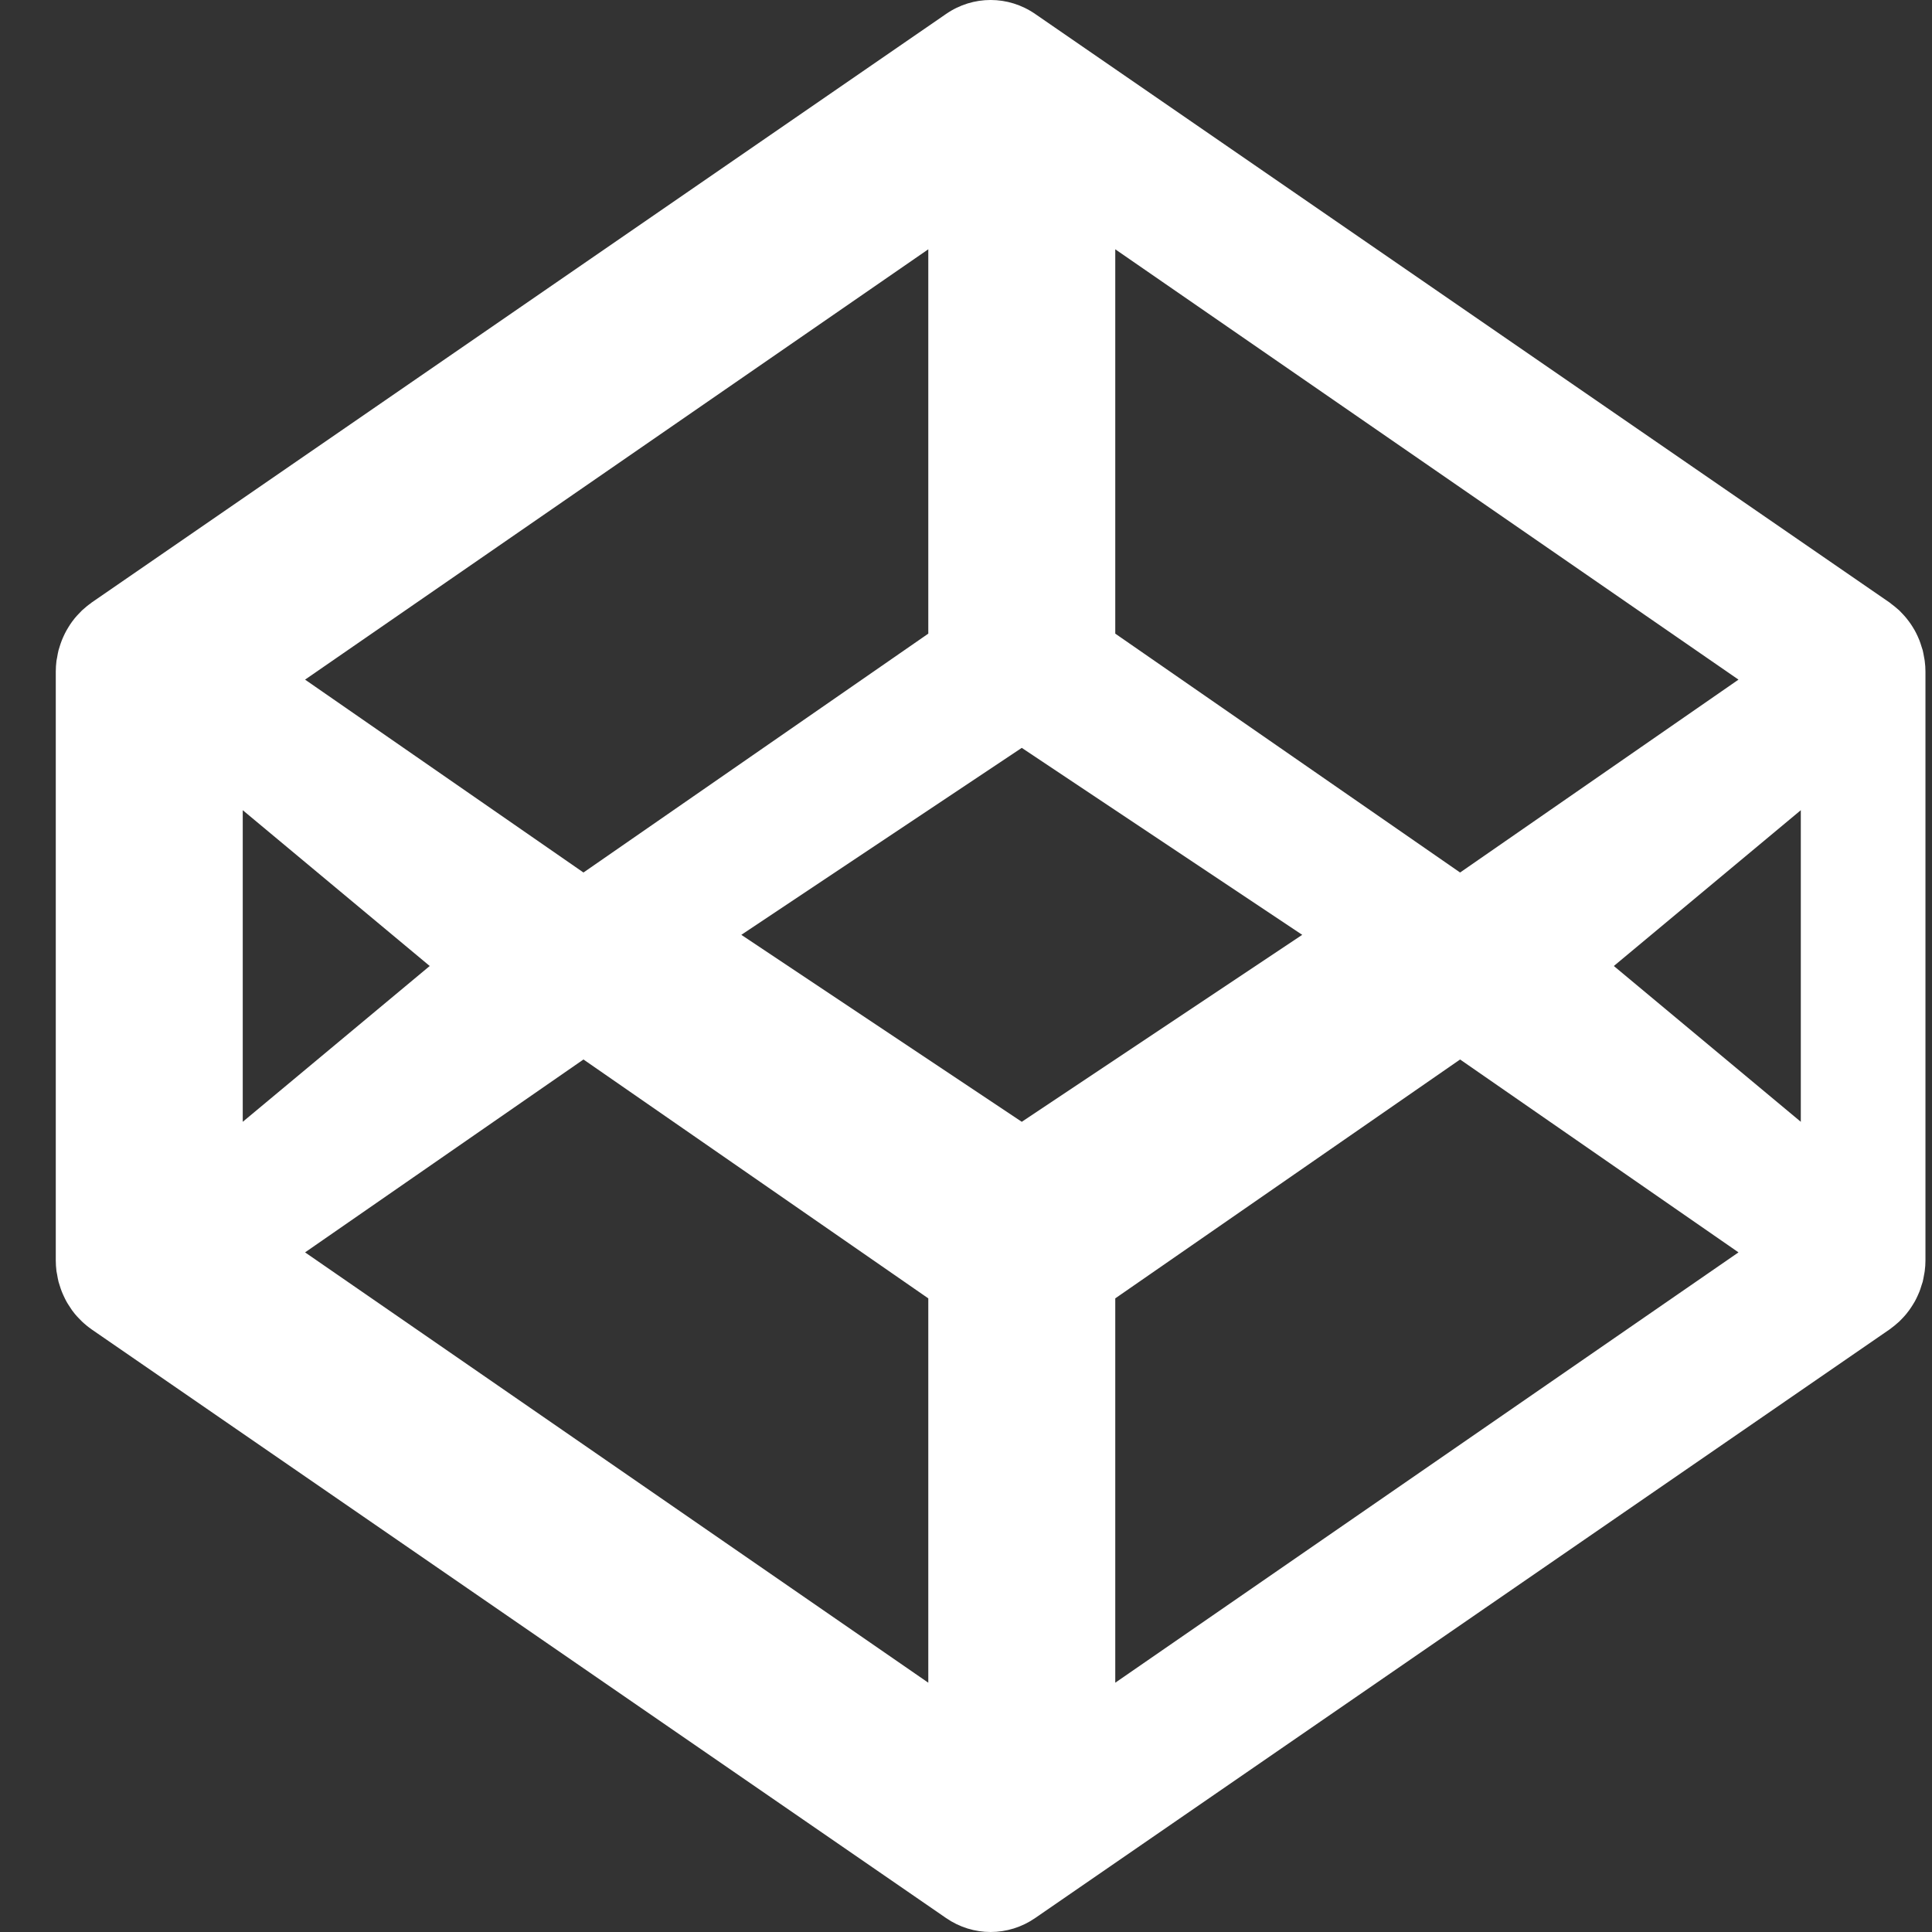 <?xml version="1.0" encoding="UTF-8"?>
<svg width="31px" height="31px" viewBox="0 0 31 31" version="1.1" xmlns="http://www.w3.org/2000/svg" xmlns:xlink="http://www.w3.org/1999/xlink">
    <rect x="0" y="0" width="31" height="31" fill="#333333" stroke="none"/>
    <g id="Symbols" stroke="none" stroke-width="1" fill="none" fill-rule="evenodd">
        <g id="Main-Menu" transform="translate(-1314, -32)" fill="#FFFFFF">
            <path d="M1337.428,46 L1331.895,42.167 L1331.895,36 L1341.895,42.905 L1337.428,46 Z M1339.895,47.5 L1342.895,45 L1342.895,50 L1339.895,47.5 Z M1331.895,52.833 L1337.428,49 L1341.895,52.095 L1331.895,59 L1331.895,52.833 Z M1323.362,49 L1328.895,52.833 L1328.895,59 L1318.895,52.095 L1323.362,49 Z M1320.895,47.5 L1317.895,50 L1317.895,45 L1320.895,47.5 Z M1328.895,42.167 L1323.362,46 L1318.895,42.905 L1328.895,36 L1328.895,42.167 Z M1330.395,50 L1325.895,47 L1330.395,44 L1334.895,47 L1330.395,50 Z M1344.873,42.546 C1344.866,42.508 1344.86,42.471 1344.851,42.434 C1344.844,42.412 1344.837,42.391 1344.83,42.369 C1344.82,42.337 1344.81,42.304 1344.797,42.272 C1344.788,42.25 1344.778,42.229 1344.769,42.207 C1344.755,42.177 1344.741,42.148 1344.725,42.119 C1344.713,42.098 1344.7,42.077 1344.688,42.057 C1344.67,42.029 1344.653,42.002 1344.633,41.976 C1344.619,41.957 1344.605,41.938 1344.589,41.919 C1344.569,41.894 1344.547,41.87 1344.525,41.847 C1344.508,41.829 1344.491,41.811 1344.474,41.794 C1344.45,41.773 1344.426,41.752 1344.4,41.731 C1344.381,41.716 1344.362,41.7 1344.342,41.686 C1344.335,41.68 1344.328,41.674 1344.321,41.669 L1330.61,32.224 C1330.177,31.925 1329.613,31.925 1329.18,32.224 L1315.469,41.669 C1315.461,41.674 1315.455,41.68 1315.448,41.686 C1315.427,41.7 1315.408,41.716 1315.389,41.731 C1315.364,41.752 1315.339,41.773 1315.316,41.794 C1315.299,41.811 1315.282,41.829 1315.265,41.847 C1315.242,41.87 1315.221,41.894 1315.2,41.919 C1315.185,41.938 1315.171,41.957 1315.156,41.976 C1315.137,42.002 1315.119,42.029 1315.102,42.057 C1315.089,42.077 1315.077,42.098 1315.065,42.119 C1315.049,42.148 1315.035,42.177 1315.021,42.207 C1315.012,42.229 1315.001,42.25 1314.993,42.272 C1314.98,42.304 1314.969,42.337 1314.959,42.369 C1314.952,42.391 1314.945,42.412 1314.939,42.434 C1314.93,42.471 1314.923,42.508 1314.917,42.546 C1314.914,42.565 1314.909,42.584 1314.906,42.603 C1314.899,42.661 1314.895,42.719 1314.895,42.777 L1314.895,52.223 C1314.895,52.281 1314.899,52.339 1314.906,52.397 C1314.909,52.416 1314.914,52.435 1314.917,52.454 C1314.923,52.491 1314.93,52.529 1314.939,52.566 C1314.945,52.588 1314.952,52.609 1314.959,52.63 C1314.969,52.663 1314.98,52.696 1314.993,52.728 C1315.001,52.75 1315.012,52.771 1315.021,52.792 C1315.035,52.822 1315.049,52.852 1315.065,52.881 C1315.077,52.902 1315.089,52.923 1315.102,52.942 C1315.119,52.97 1315.137,52.997 1315.156,53.024 C1315.171,53.044 1315.185,53.062 1315.2,53.081 C1315.221,53.106 1315.242,53.13 1315.265,53.153 C1315.282,53.171 1315.299,53.189 1315.316,53.205 C1315.339,53.227 1315.364,53.248 1315.389,53.269 C1315.408,53.284 1315.427,53.3 1315.448,53.314 C1315.455,53.32 1315.461,53.325 1315.469,53.33 L1329.18,62.776 C1329.396,62.925 1329.645,63 1329.895,63 C1330.144,63 1330.394,62.925 1330.61,62.776 L1344.321,53.33 C1344.328,53.325 1344.335,53.32 1344.342,53.314 C1344.362,53.3 1344.381,53.284 1344.4,53.269 C1344.426,53.248 1344.45,53.227 1344.474,53.205 C1344.491,53.189 1344.508,53.171 1344.525,53.153 C1344.547,53.13 1344.569,53.106 1344.589,53.081 C1344.605,53.062 1344.619,53.044 1344.633,53.024 C1344.653,52.997 1344.67,52.97 1344.688,52.942 C1344.7,52.923 1344.713,52.902 1344.725,52.881 C1344.741,52.852 1344.755,52.822 1344.769,52.792 C1344.778,52.771 1344.788,52.75 1344.797,52.728 C1344.81,52.696 1344.82,52.663 1344.83,52.63 C1344.837,52.609 1344.844,52.588 1344.851,52.566 C1344.86,52.529 1344.866,52.491 1344.873,52.454 C1344.876,52.435 1344.881,52.416 1344.883,52.397 C1344.891,52.339 1344.895,52.281 1344.895,52.223 L1344.895,42.777 C1344.895,42.719 1344.891,42.661 1344.883,42.603 C1344.881,42.584 1344.876,42.565 1344.873,42.546 L1344.873,42.546 Z" id="Shape"></path>
        </g>
    </g>
</svg>